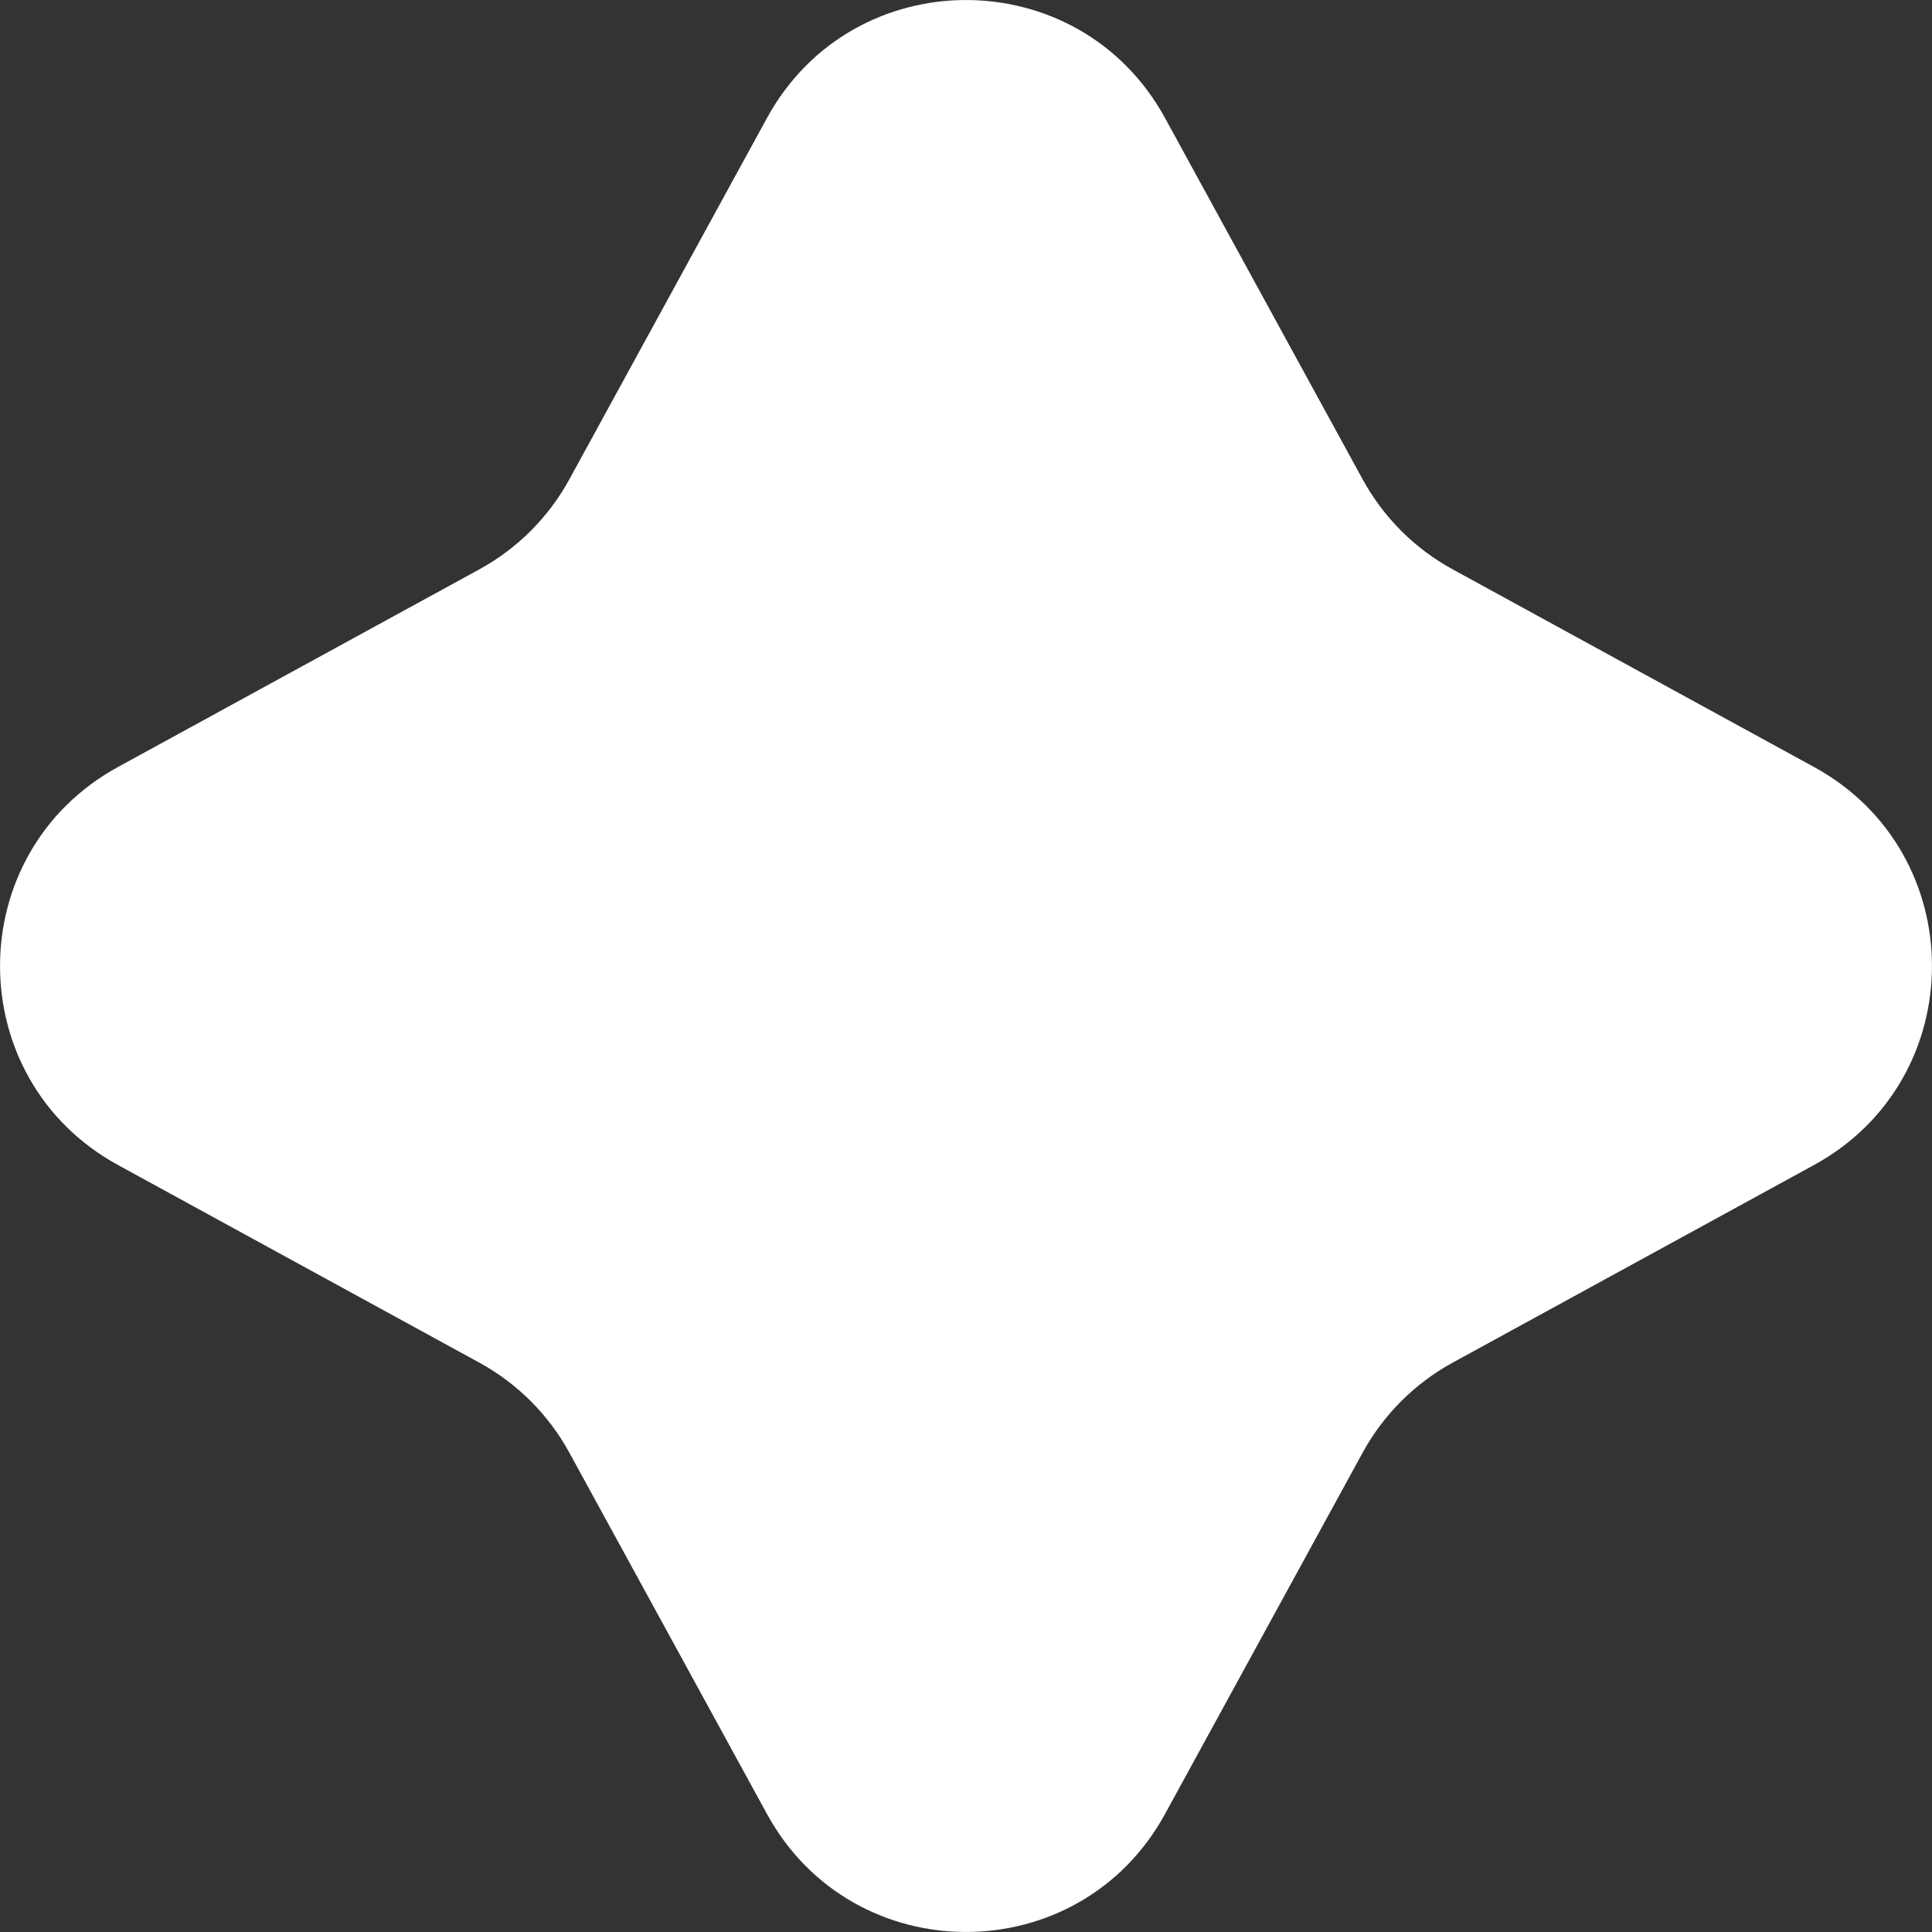 <svg width="18" height="18" viewBox="0 0 18 18" fill="none" xmlns="http://www.w3.org/2000/svg">
<rect x="0" y="0" width="18" height="18" fill="#333333" stroke="none"/>
<path d="M10.854 1.099L12.695 4.465C12.889 4.82 13.18 5.111 13.535 5.305L16.901 7.146C18.366 7.948 18.366 10.052 16.901 10.854L13.535 12.695C13.18 12.889 12.889 13.18 12.695 13.535L10.854 16.901C10.052 18.366 7.948 18.366 7.146 16.901L5.305 13.535C5.111 13.18 4.82 12.889 4.465 12.695L1.099 10.854C-0.366 10.052 -0.366 7.948 1.099 7.146L4.465 5.305C4.82 5.111 5.111 4.82 5.305 4.465L7.146 1.099C7.948 -0.366 10.052 -0.366 10.854 1.099Z" fill="white"/>
</svg>
